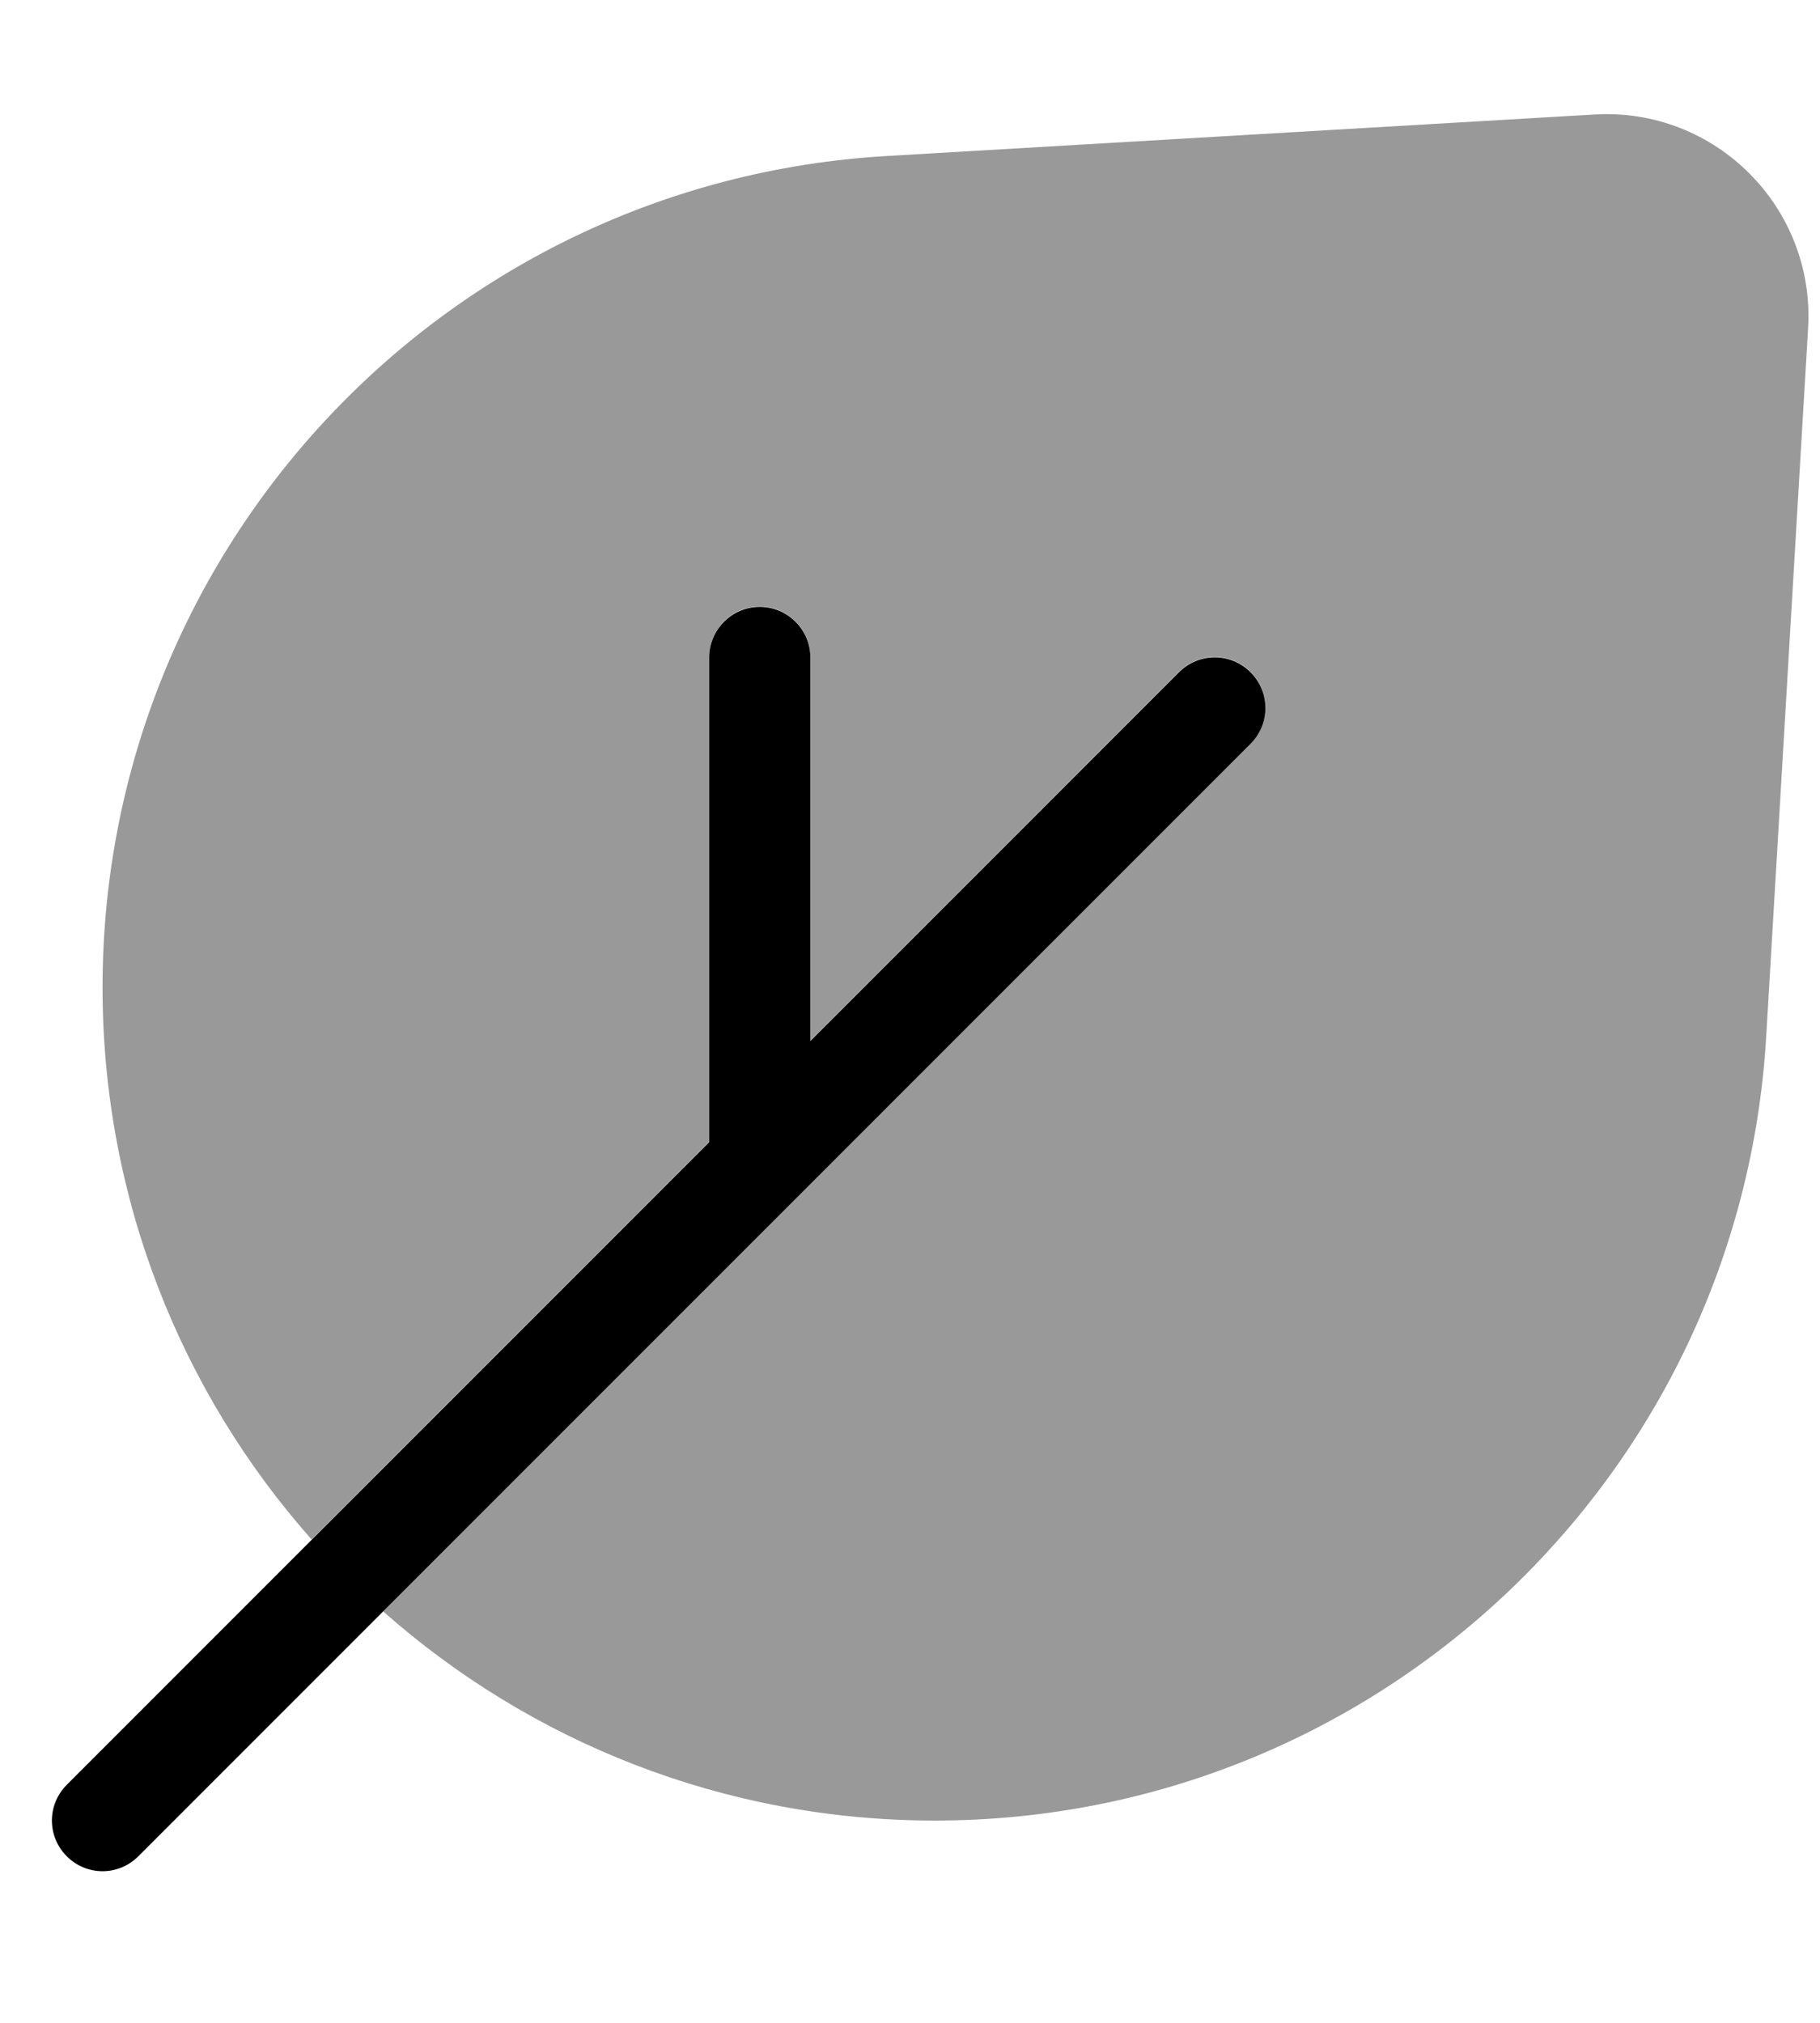 <svg xmlns="http://www.w3.org/2000/svg" viewBox="0 0 504 560"><!--! Font Awesome Pro 7.0.0 by @fontawesome - https://fontawesome.com License - https://fontawesome.com/license (Commercial License) Copyright 2025 Fonticons, Inc. --><path style="fill:currentColor;opacity:.4" d="M28.4 273.4c0 58.6 21.9 112.2 57.9 152.8l110.1-110.1 0-134.2c0-7.7 6.3-14 14-14s14 6.3 14 14l0 106.2 102.1-102.1c5.5-5.5 14.3-5.5 19.8 0s5.5 14.3 0 19.8L106.1 446.1c40.7 36 94.2 57.9 152.8 57.9 122.1 0 223-95.2 230.2-217L500.7 90.9c2-33.5-25.7-61.2-59.2-59.2L245.4 43.2c-121.9 7.2-217 108.1-217 230.2z"/><path style="fill:currentColor;opacity:1" d="M224.4 182c0-7.7-6.3-14-14-14s-14 6.3-14 14l0 134.2-177.9 177.9c-5.5 5.5-5.5 14.3 0 19.8s14.3 5.5 19.8 0l308-308c5.5-5.5 5.5-14.3 0-19.8s-14.3-5.5-19.8 0l-102.1 102.1 0-106.2z"/></svg>